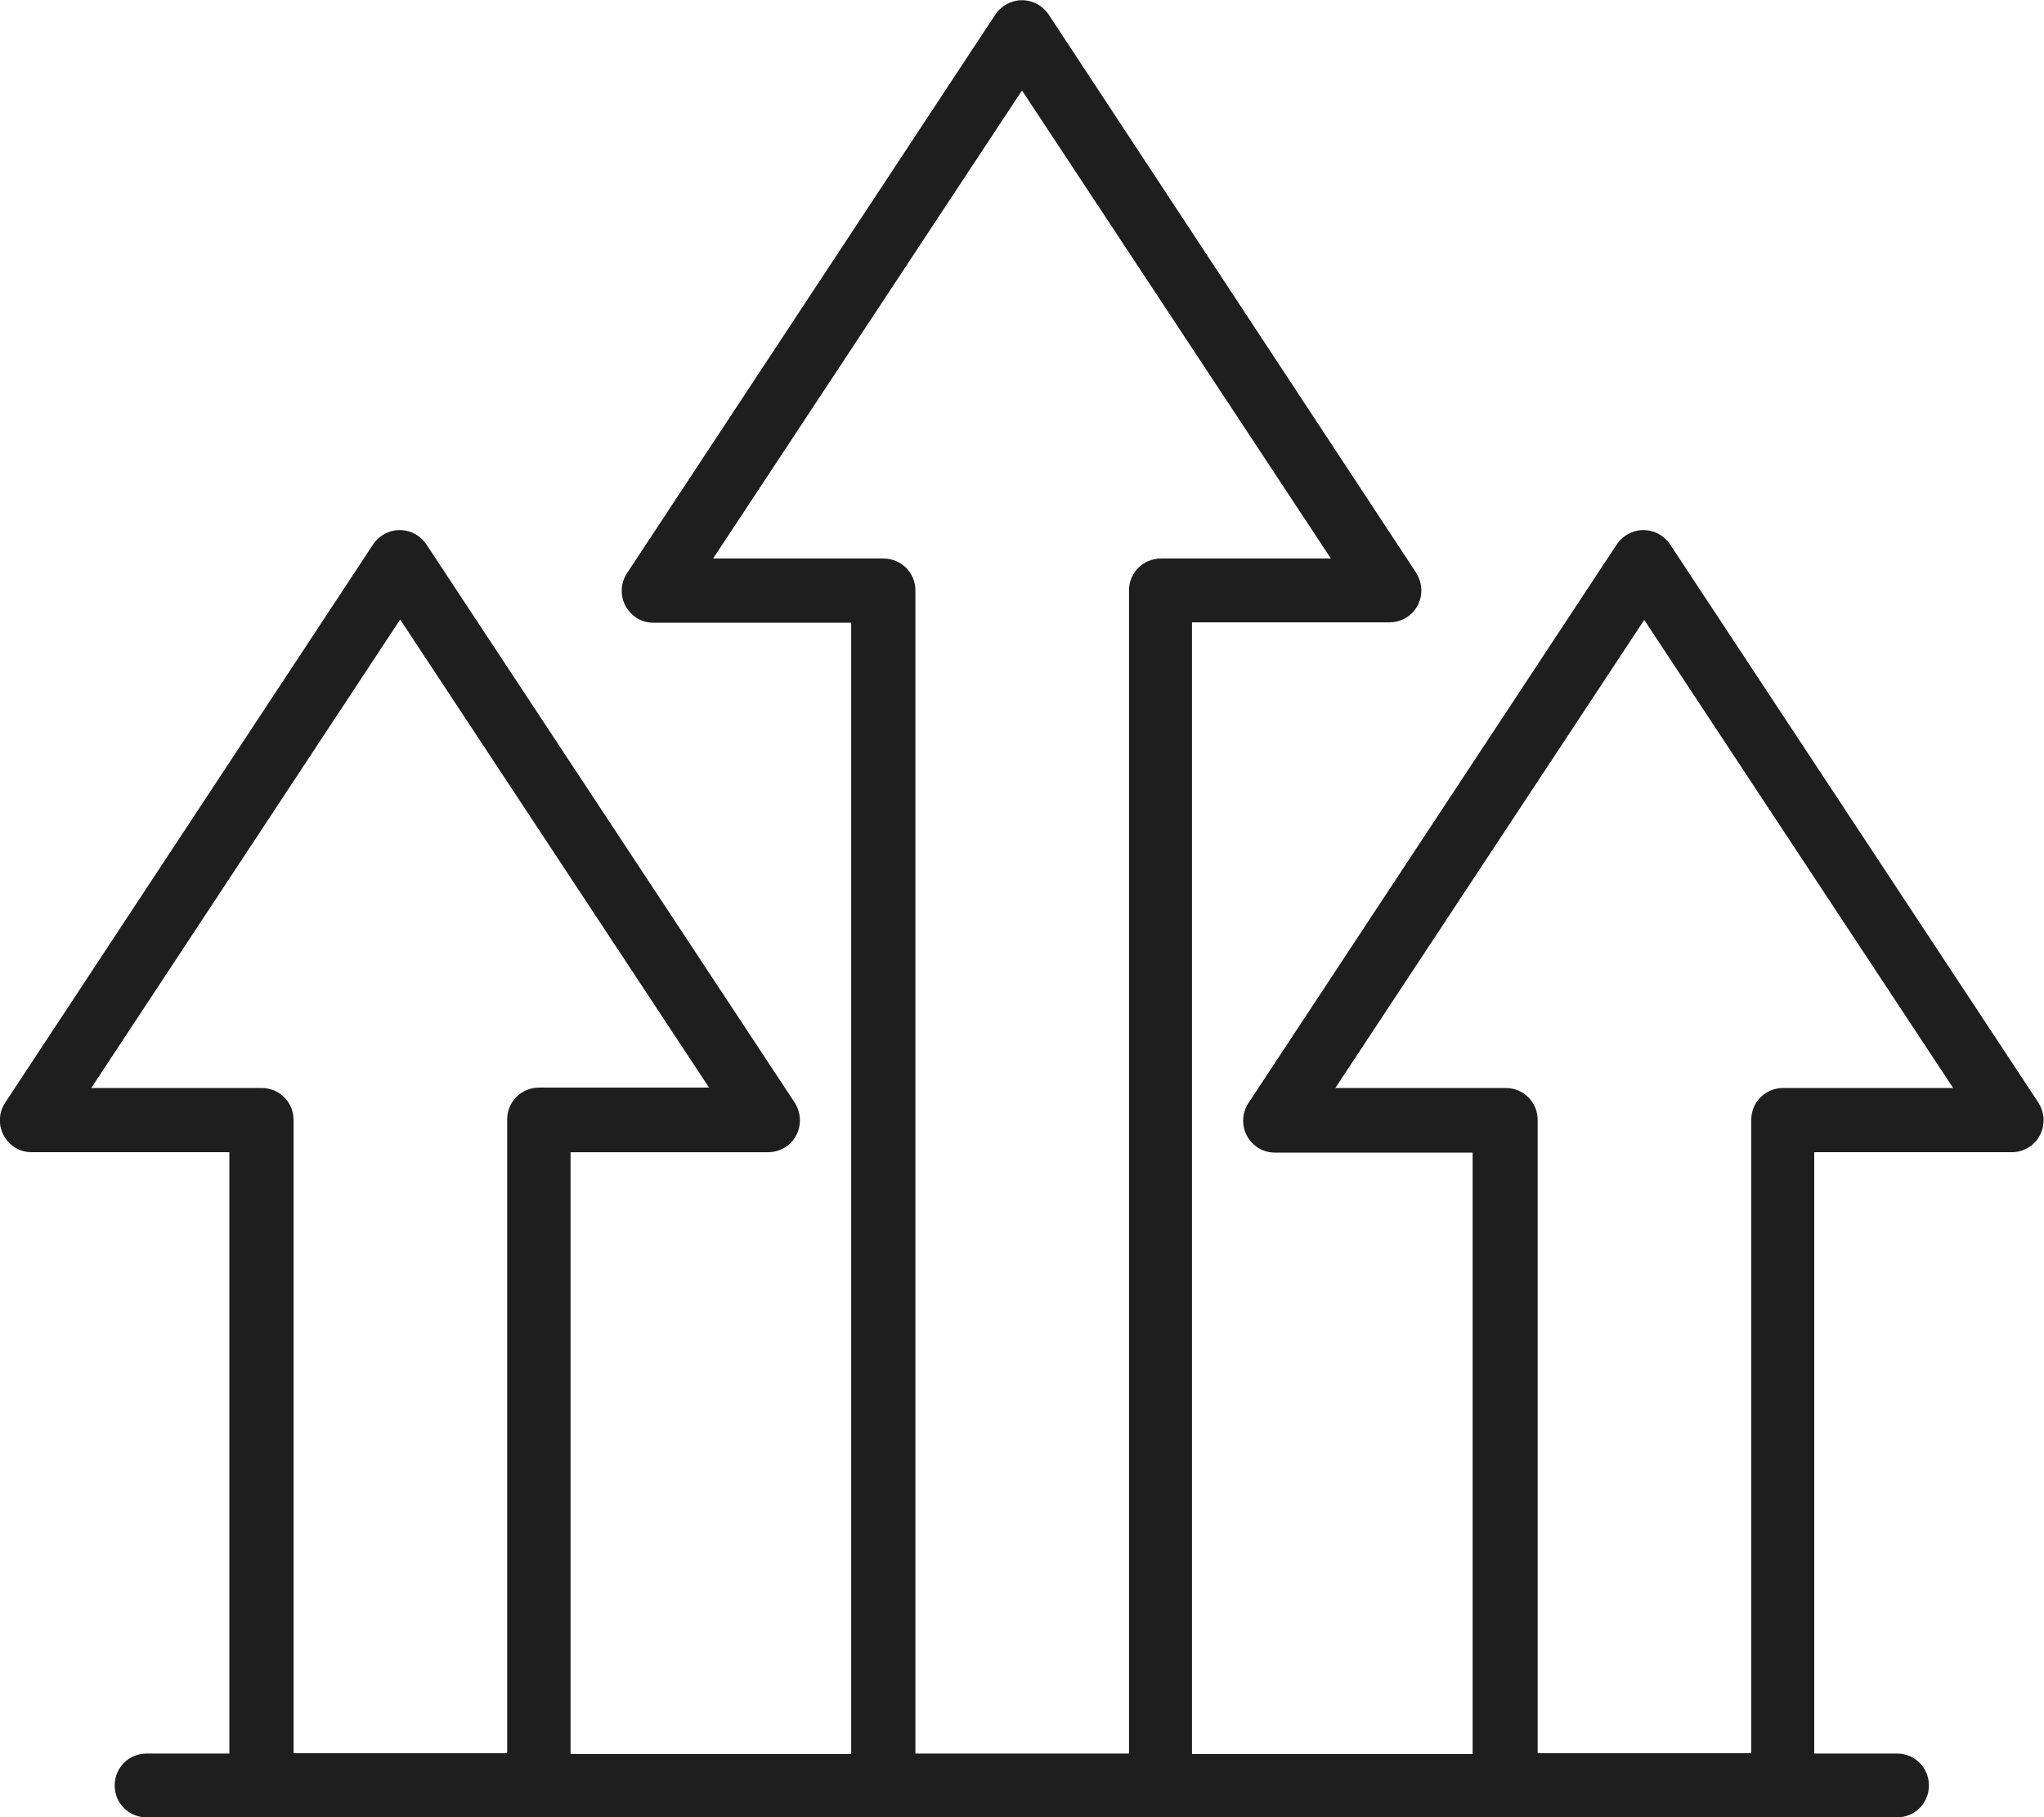 <?xml version="1.0" encoding="UTF-8"?>
<svg id="Ebene_1" data-name="Ebene 1" xmlns="http://www.w3.org/2000/svg" viewBox="0 0 50.62 45">
  <path id="trendy_11825030" data-name="trendy 11825030" d="M.79,28.53h4.89v14.89h-2.05c-.44,0-.79.35-.79.79,0,.44.35.79.79.79h43.35c.44,0,.79-.35.79-.79,0-.44-.35-.79-.79-.79h-2.05v-14.89h4.89c.44,0,.79-.35.79-.79,0-.16-.05-.31-.13-.44l-9.12-13.82c-.24-.36-.73-.47-1.1-.22-.09.06-.17.14-.22.22l-9.12,13.83c-.24.36-.15.85.22,1.1.13.09.29.13.44.13h4.89v14.89h-6.95V15.41h4.89c.44,0,.79-.35.79-.79,0-.16-.05-.31-.13-.44L25.97.36c-.24-.36-.73-.47-1.1-.22-.09.06-.17.14-.22.22l-9.12,13.83c-.24.36-.15.85.22,1.1.13.09.29.13.44.13h4.89v28.01h-6.95v-14.9h4.89c.44,0,.79-.35.79-.79,0-.16-.05-.31-.13-.44l-9.12-13.82c-.24-.36-.73-.47-1.1-.22-.09.06-.17.14-.22.22L.13,27.3c-.24.36-.15.85.22,1.1.13.09.29.13.44.13h0ZM37.28,26.94h-4.21l7.65-11.59,7.65,11.59h-4.21c-.44,0-.79.35-.79.79v15.68h-5.29v-15.68c0-.44-.35-.79-.79-.79h0ZM21.87,13.83h-4.21l7.65-11.59,7.65,11.59h-4.21c-.44,0-.79.35-.79.79v28.8h-5.29V14.62c0-.44-.35-.79-.79-.79h0ZM9.91,15.34l7.65,11.59h-4.21c-.44,0-.79.35-.79.79v15.69h-5.29v-15.68c0-.44-.35-.79-.79-.79H2.26l7.65-11.6Z" style="fill: #1e1e1e;"/>
</svg>